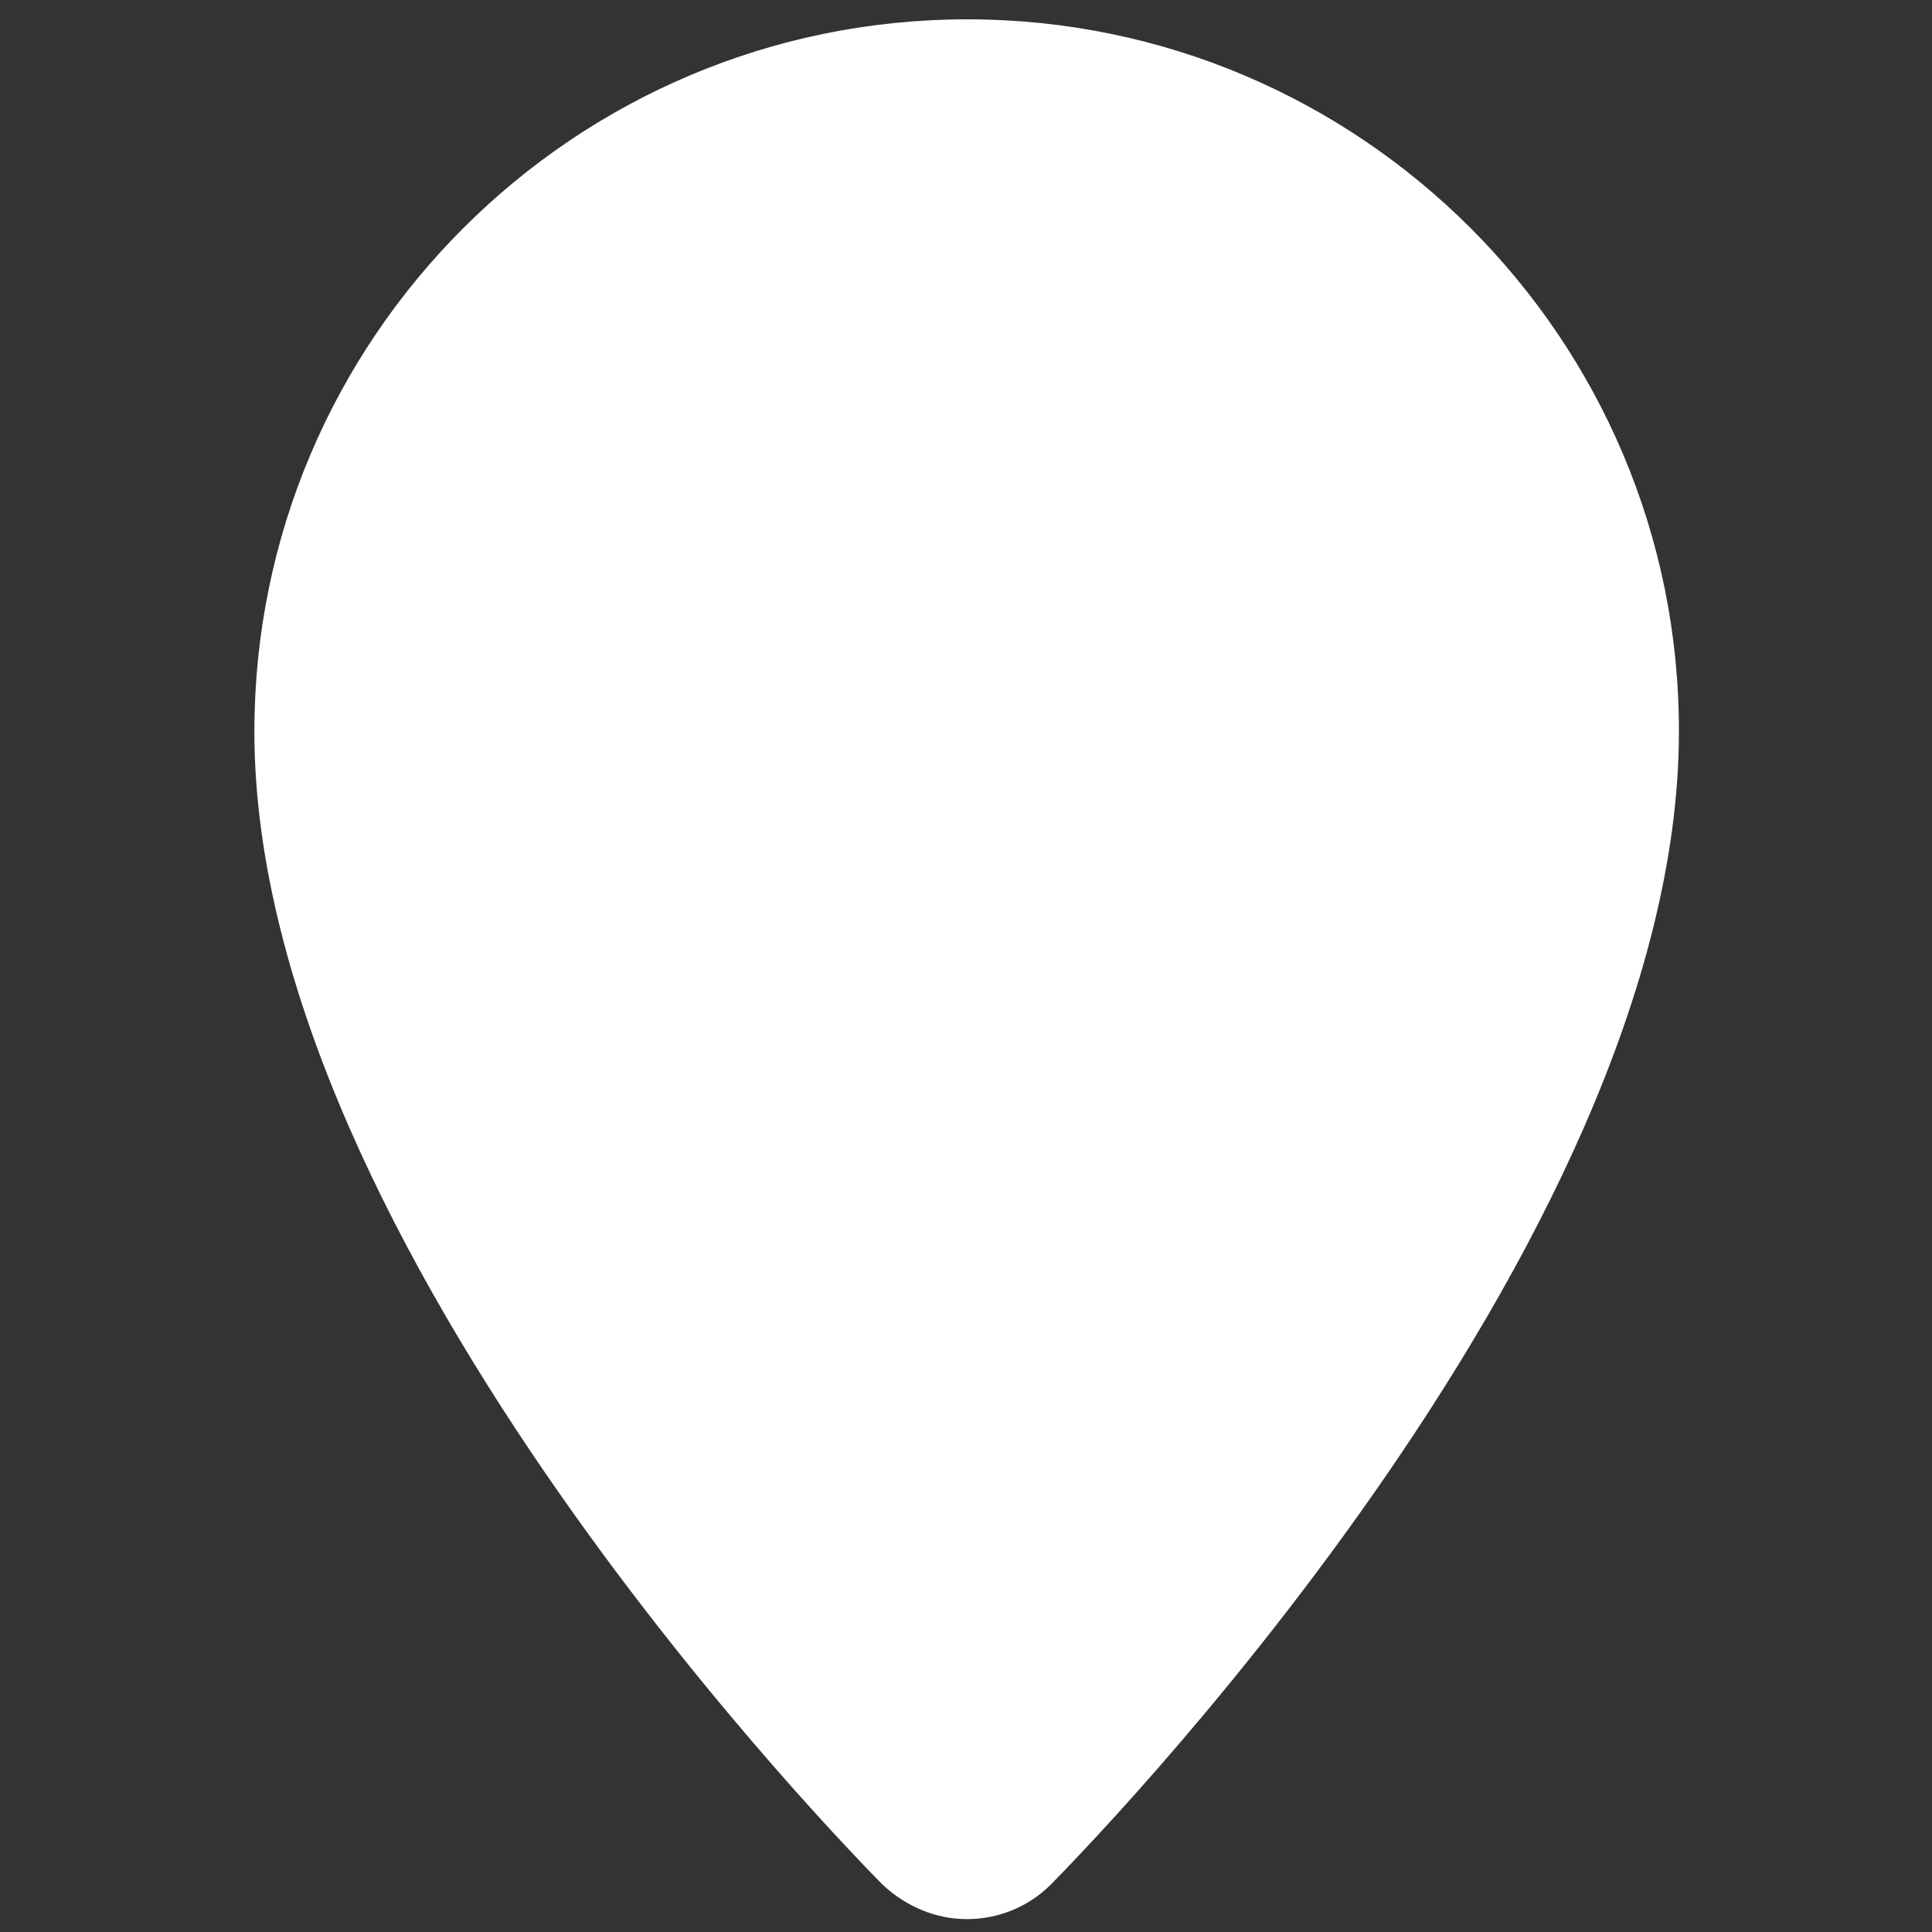 <?xml version="1.0" encoding="UTF-8"?> <!-- Generator: Adobe Illustrator 22.1.0, SVG Export Plug-In . SVG Version: 6.00 Build 0) --> <svg xmlns="http://www.w3.org/2000/svg" xmlns:xlink="http://www.w3.org/1999/xlink" id="Слой_1" x="0px" y="0px" viewBox="0 0 300 300" style="enable-background:new 0 0 300 300;" xml:space="preserve"><rect x="0" y="0" width="300" height="300" fill="#333333" stroke="none"/> <style type="text/css"> .st0{fill:#FFFFFF;} </style> <path class="st0" d="M150.2,3C89.1,3,39.5,52.6,39.5,113.6c0,80.5,93.6,175,97.5,179c3.7,3.5,8.4,5.4,13.1,5.4 c4.8,0,9.5-1.8,13.1-5.4c3.9-4,97.5-98.6,97.5-179C260.8,52.6,211.2,3,150.2,3z"></path> </svg> 